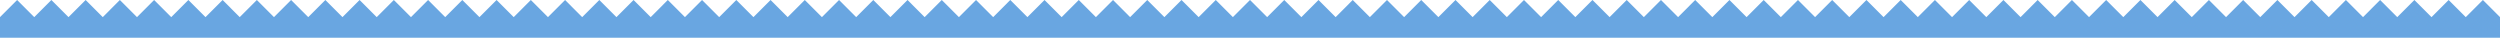 <?xml version="1.0" encoding="UTF-8"?> <svg xmlns="http://www.w3.org/2000/svg" viewBox="0 0 1561.84 23.56"> <defs> <style>.cls-1{fill:#69a6e1;}</style> </defs> <g id="Layer_2" data-name="Layer 2"> <g id="Layer_1-2" data-name="Layer 1"> <g id="Layer_2-2" data-name="Layer 2"> <g id="Layer_1-2-2" data-name="Layer 1-2"> <polygon class="cls-1" points="1551.14 0 1540.44 10.7 1529.74 0 1519.05 10.7 1508.35 0 1497.65 10.7 1486.95 0 1476.26 10.7 1465.56 0 1454.86 10.7 1444.16 0 1433.47 10.7 1422.77 0 1412.07 10.7 1401.37 0 1390.68 10.7 1379.98 0 1369.28 10.7 1358.58 0 1347.89 10.7 1337.19 0 1326.49 10.7 1315.79 0 1305.1 10.7 1294.4 0 1283.7 10.7 1273 0 1262.31 10.7 1251.61 0 1240.91 10.7 1230.21 0 1219.52 10.7 1208.82 0 1198.12 10.7 1187.42 0 1176.73 10.7 1166.03 0 1155.33 10.7 1144.63 0 1133.94 10.7 1123.24 0 1112.54 10.7 1101.84 0 1091.15 10.7 1080.45 0 1069.75 10.7 1059.05 0 1048.36 10.7 1037.66 0 1026.96 10.7 1016.26 0 1005.57 10.7 994.87 0 984.17 10.7 973.47 0 962.78 10.7 952.08 0 941.38 10.7 930.68 0 919.99 10.7 909.29 0 898.59 10.7 887.89 0 877.2 10.7 866.5 0 855.8 10.7 845.1 0 834.41 10.7 823.71 0 813.01 10.7 802.31 0 791.62 10.7 780.92 0 770.22 10.7 759.52 0 748.83 10.7 738.13 0 727.43 10.7 716.73 0 706.03 10.7 695.34 0 684.64 10.7 673.94 0 663.25 10.7 652.55 0 641.85 10.7 631.15 0 620.46 10.7 609.76 0 599.06 10.7 588.36 0 577.66 10.7 566.97 0 556.27 10.7 545.57 0 534.88 10.7 524.18 0 513.48 10.7 502.78 0 492.08 10.7 481.39 0 470.69 10.7 459.99 0 449.3 10.7 438.6 0 427.9 10.7 417.2 0 406.5 10.7 395.81 0 385.11 10.7 374.41 0 363.71 10.7 353.02 0 342.32 10.7 331.62 0 320.93 10.7 310.23 0 299.53 10.7 288.83 0 278.13 10.7 267.44 0 256.74 10.7 246.04 0 235.34 10.7 224.65 0 213.95 10.7 203.25 0 192.56 10.7 181.86 0 171.16 10.7 160.46 0 149.76 10.7 139.07 0 128.37 10.7 117.67 0 106.97 10.7 96.28 0 85.58 10.7 74.88 0 64.19 10.7 53.49 0 42.79 10.7 32.09 0 21.39 10.7 10.7 0 0 10.7 0 23.56 21.39 23.56 42.79 23.56 64.19 23.56 85.58 23.56 106.97 23.56 128.37 23.56 149.76 23.56 171.16 23.56 192.56 23.56 213.95 23.56 235.34 23.56 256.74 23.56 278.13 23.56 299.53 23.56 320.93 23.56 342.32 23.56 363.71 23.56 385.11 23.56 406.5 23.56 427.9 23.56 449.3 23.56 470.69 23.56 492.08 23.56 513.48 23.56 534.88 23.56 556.27 23.56 577.66 23.56 599.06 23.56 620.46 23.56 641.85 23.56 663.25 23.56 684.64 23.56 706.03 23.56 727.43 23.56 748.83 23.56 770.22 23.56 791.62 23.56 813.01 23.56 834.41 23.56 855.8 23.56 877.2 23.56 898.59 23.56 919.99 23.56 941.38 23.56 962.78 23.56 984.17 23.56 1005.57 23.56 1026.96 23.56 1048.36 23.56 1069.75 23.56 1091.15 23.56 1112.54 23.56 1133.94 23.56 1155.33 23.56 1176.73 23.56 1198.12 23.56 1219.52 23.56 1240.91 23.56 1262.31 23.56 1283.7 23.56 1305.1 23.56 1326.49 23.56 1347.89 23.56 1369.28 23.56 1390.68 23.56 1412.07 23.56 1433.47 23.56 1454.86 23.56 1476.26 23.56 1497.65 23.56 1519.05 23.56 1540.44 23.56 1561.84 23.56 1561.84 10.7 1551.14 0"></polygon> </g> </g> </g> </g> </svg> 
